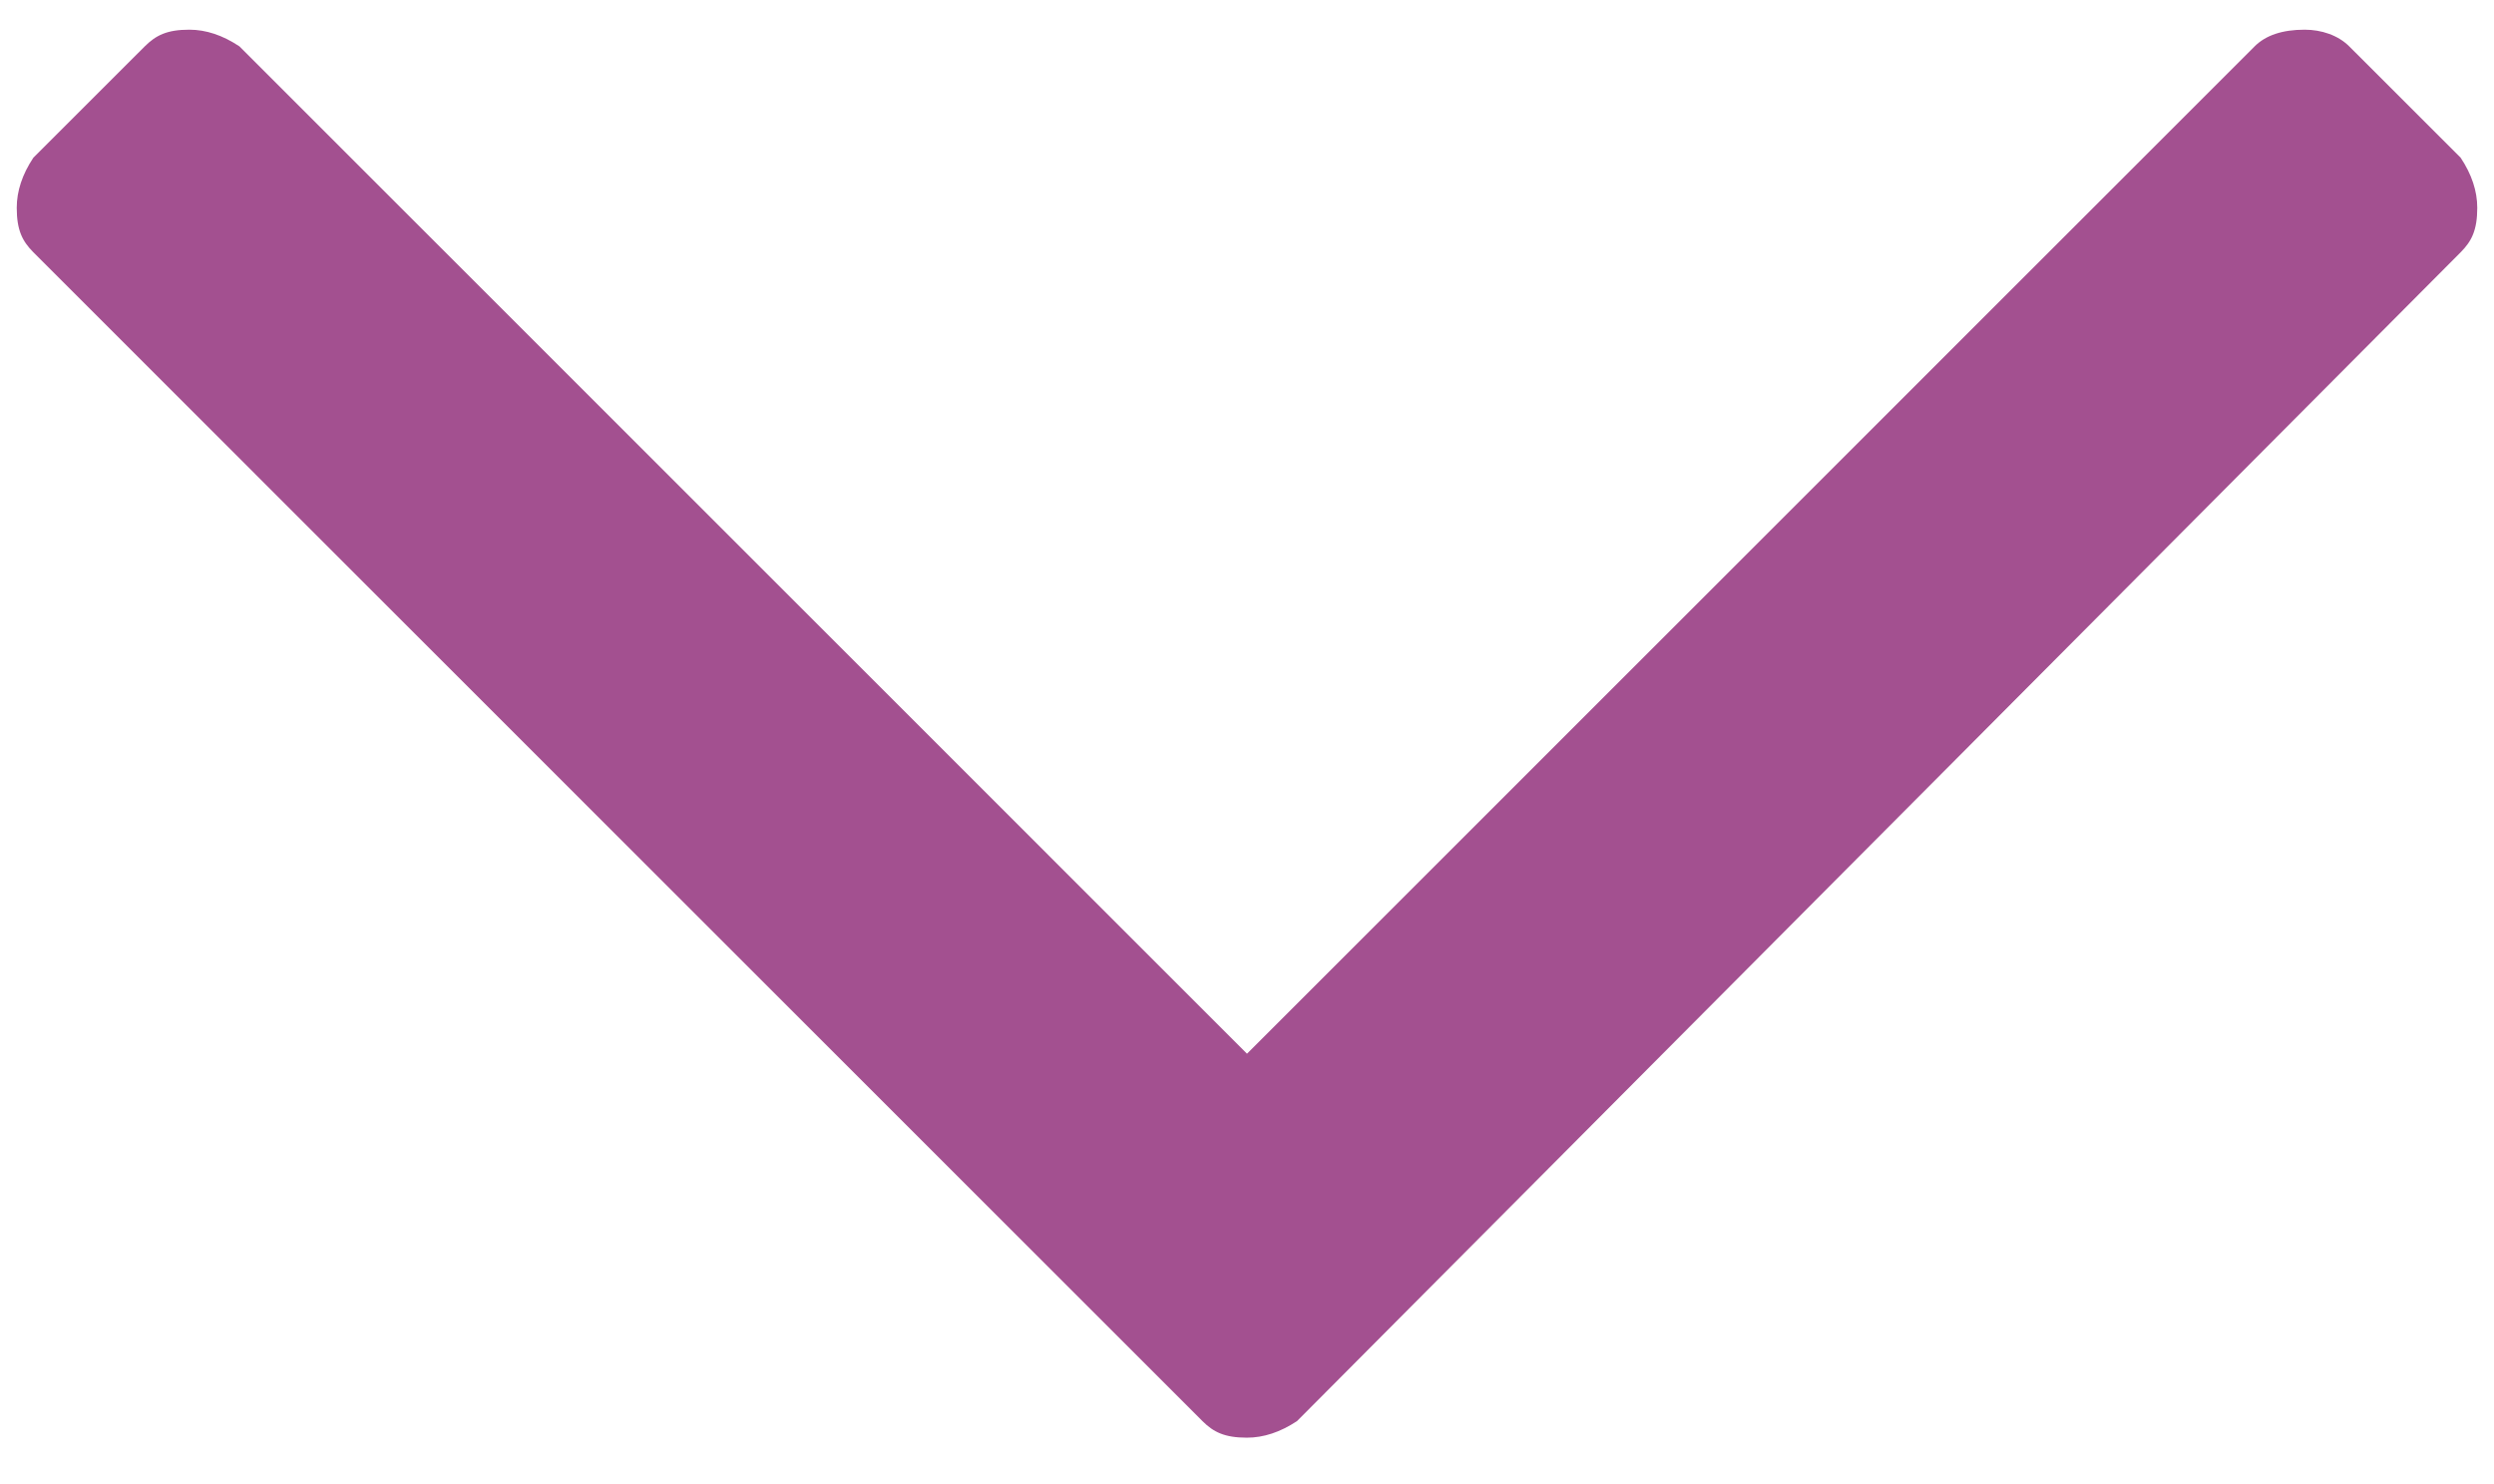 <svg width="42" height="25" fill="none" xmlns="http://www.w3.org/2000/svg"><path d="M41.438 2.656c.187.281.28.563.28.844 0 .375-.093.563-.28.75L21.843 23.938c-.282.187-.563.28-.844.28-.375 0-.563-.093-.75-.28L.562 4.25c-.187-.188-.28-.375-.28-.75 0-.281.093-.563.28-.844L2.438.781C2.626.594 2.813.5 3.188.5c.282 0 .563.094.844.281L21 17.75 37.969.781c.187-.187.468-.281.843-.281.282 0 .563.094.75.281l1.876 1.875z" fill="#A35090"/></svg>